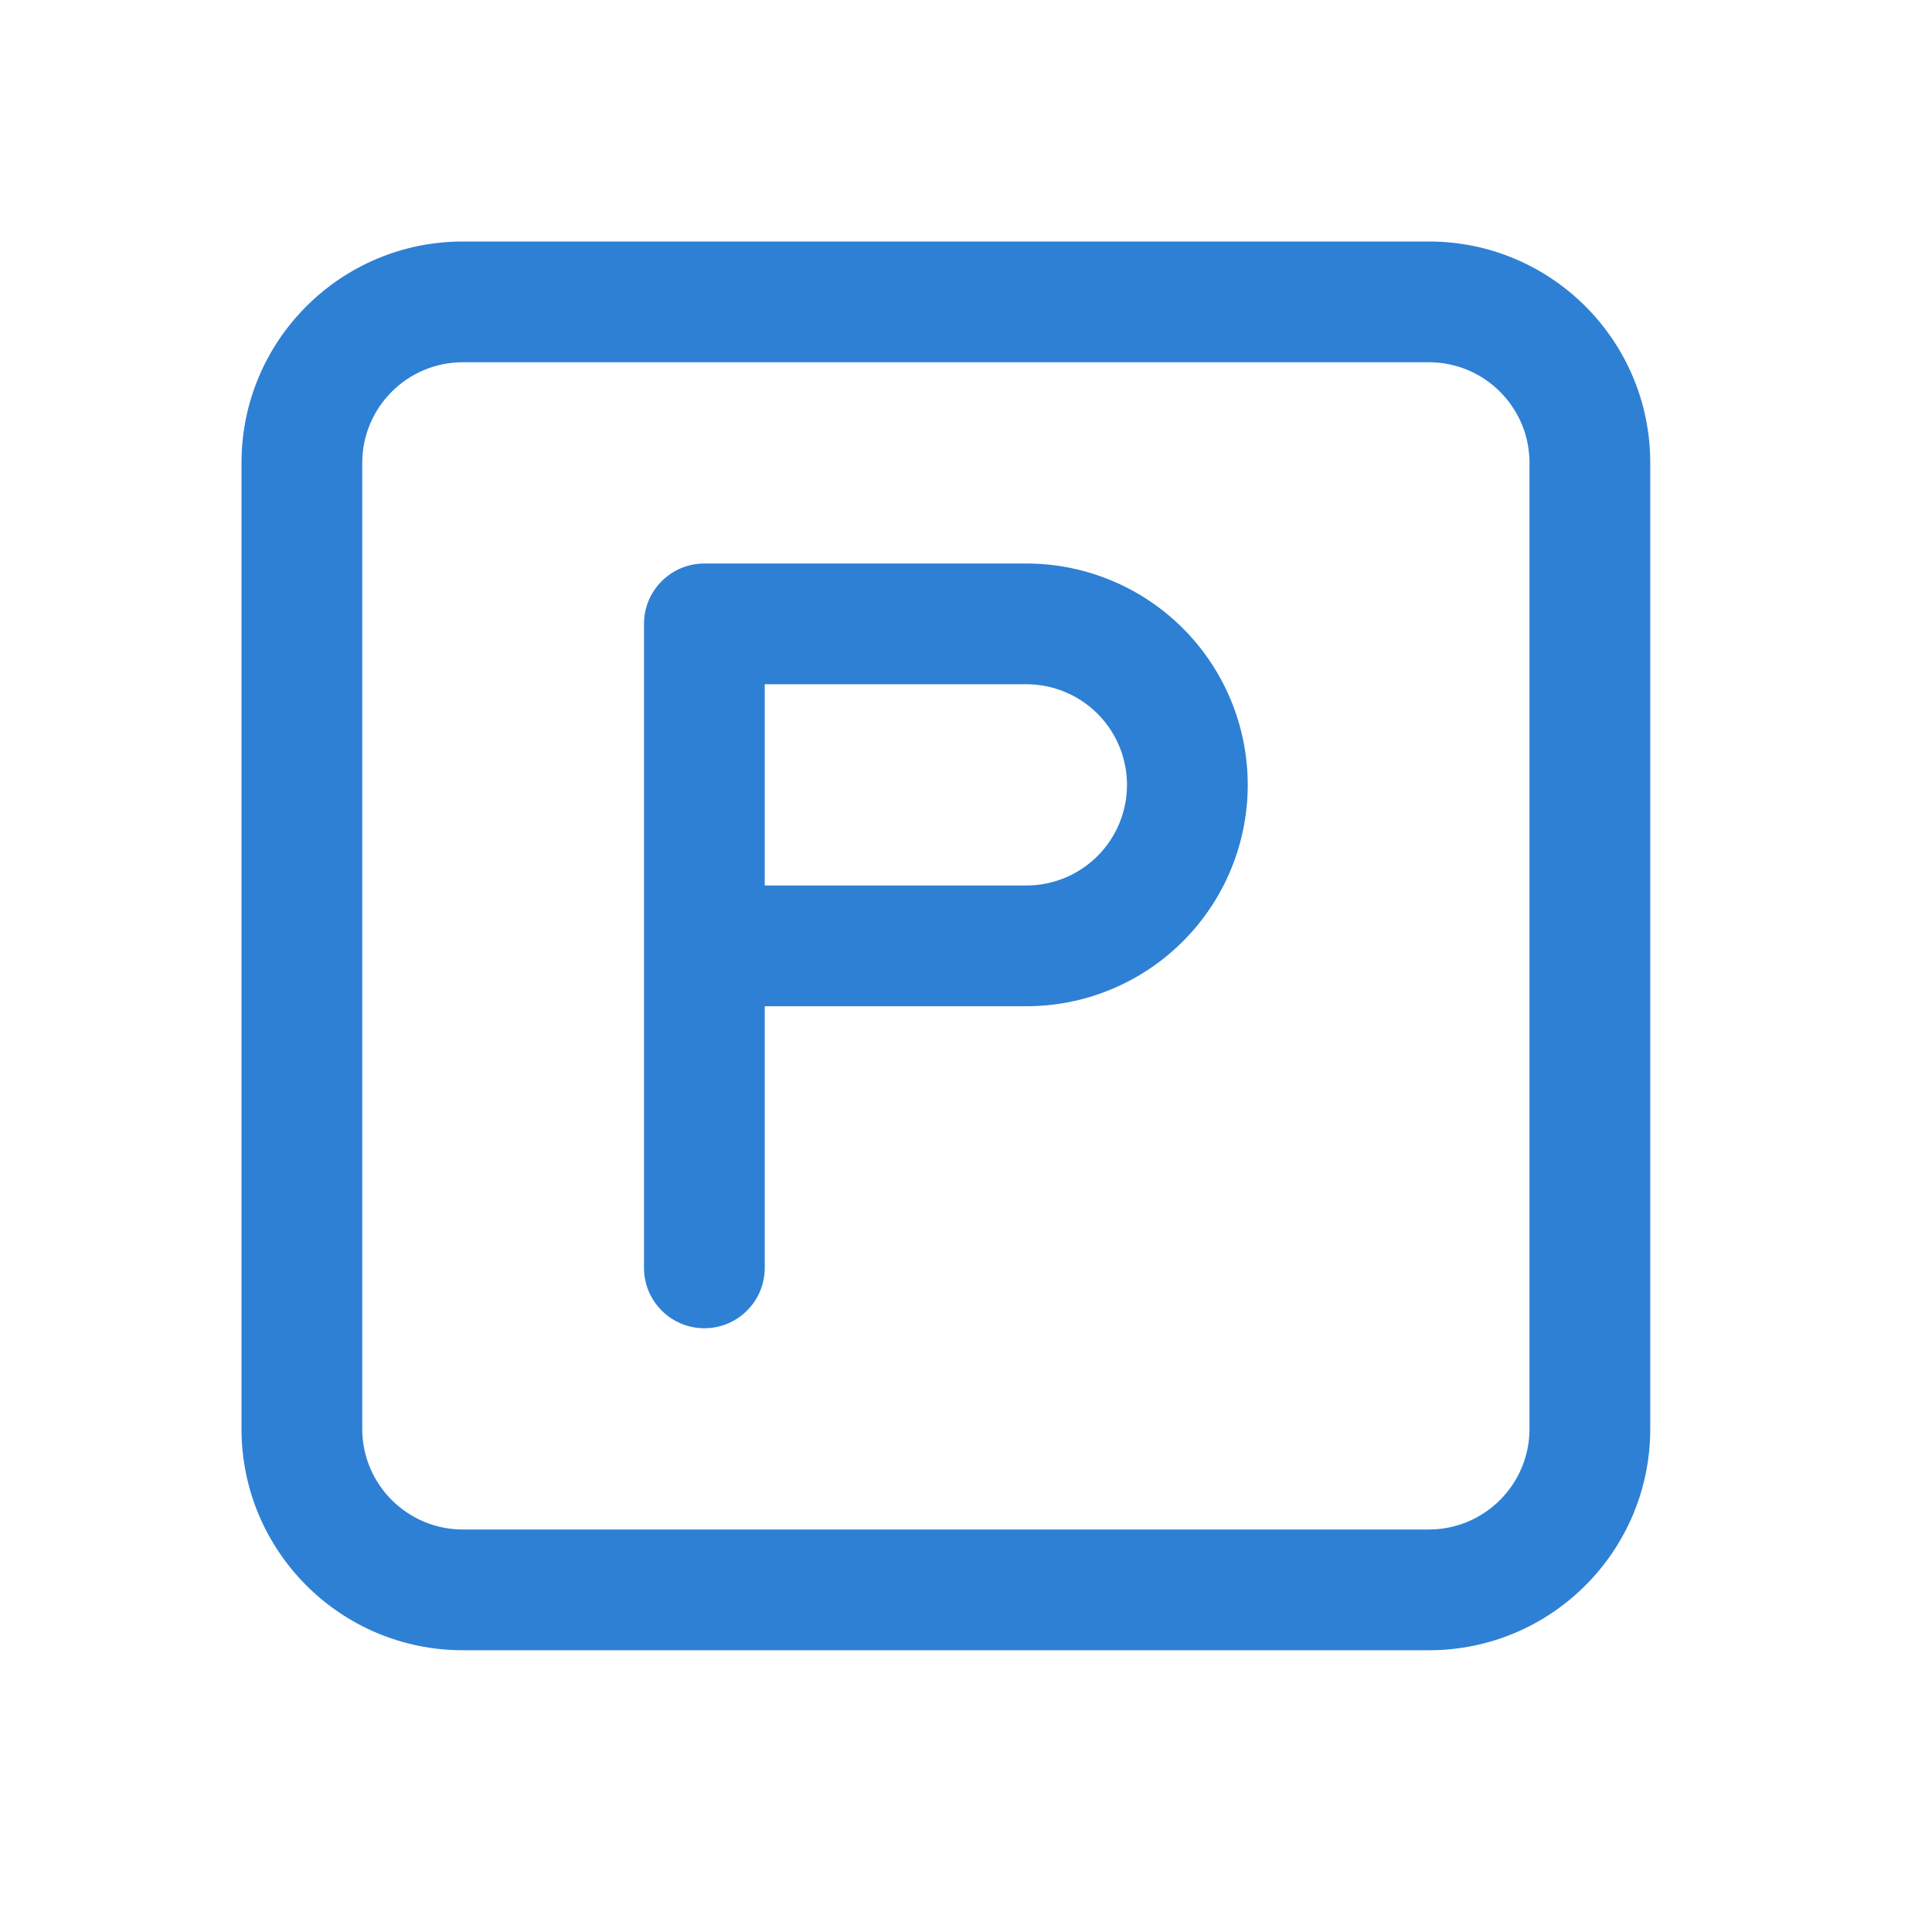 <svg width="24" height="24" viewBox="0 0 24 24" fill="none" xmlns="http://www.w3.org/2000/svg">
<path fill-rule="evenodd" clip-rule="evenodd" d="M5.75 4.5C5.06 4.5 4.5 5.06 4.5 5.75V17.75C4.5 18.44 5.06 19 5.75 19H17.75C18.44 19 19 18.44 19 17.75V5.75C19 5.06 18.44 4.5 17.75 4.5H5.75ZM3 5.75C3 4.231 4.231 3 5.75 3H17.75C19.269 3 20.5 4.231 20.5 5.75V17.75C20.5 19.269 19.269 20.5 17.75 20.5H5.75C4.231 20.5 3 19.269 3 17.75V5.75Z" fill="#2E80D4"/>
<path fill-rule="evenodd" clip-rule="evenodd" d="M8 7.75C8 7.336 8.336 7 8.75 7H12.75C13.479 7 14.179 7.29 14.694 7.805C15.21 8.321 15.5 9.021 15.5 9.75C15.5 10.479 15.21 11.179 14.694 11.694C14.179 12.21 13.479 12.5 12.75 12.5H9.5V15.75C9.5 16.164 9.164 16.5 8.75 16.5C8.336 16.5 8 16.164 8 15.75V7.75ZM9.5 11H12.75C13.082 11 13.399 10.868 13.634 10.634C13.868 10.399 14 10.082 14 9.75C14 9.418 13.868 9.101 13.634 8.866C13.399 8.632 13.082 8.5 12.75 8.5H9.5V11Z" fill="#2E80D4"/>
</svg>
